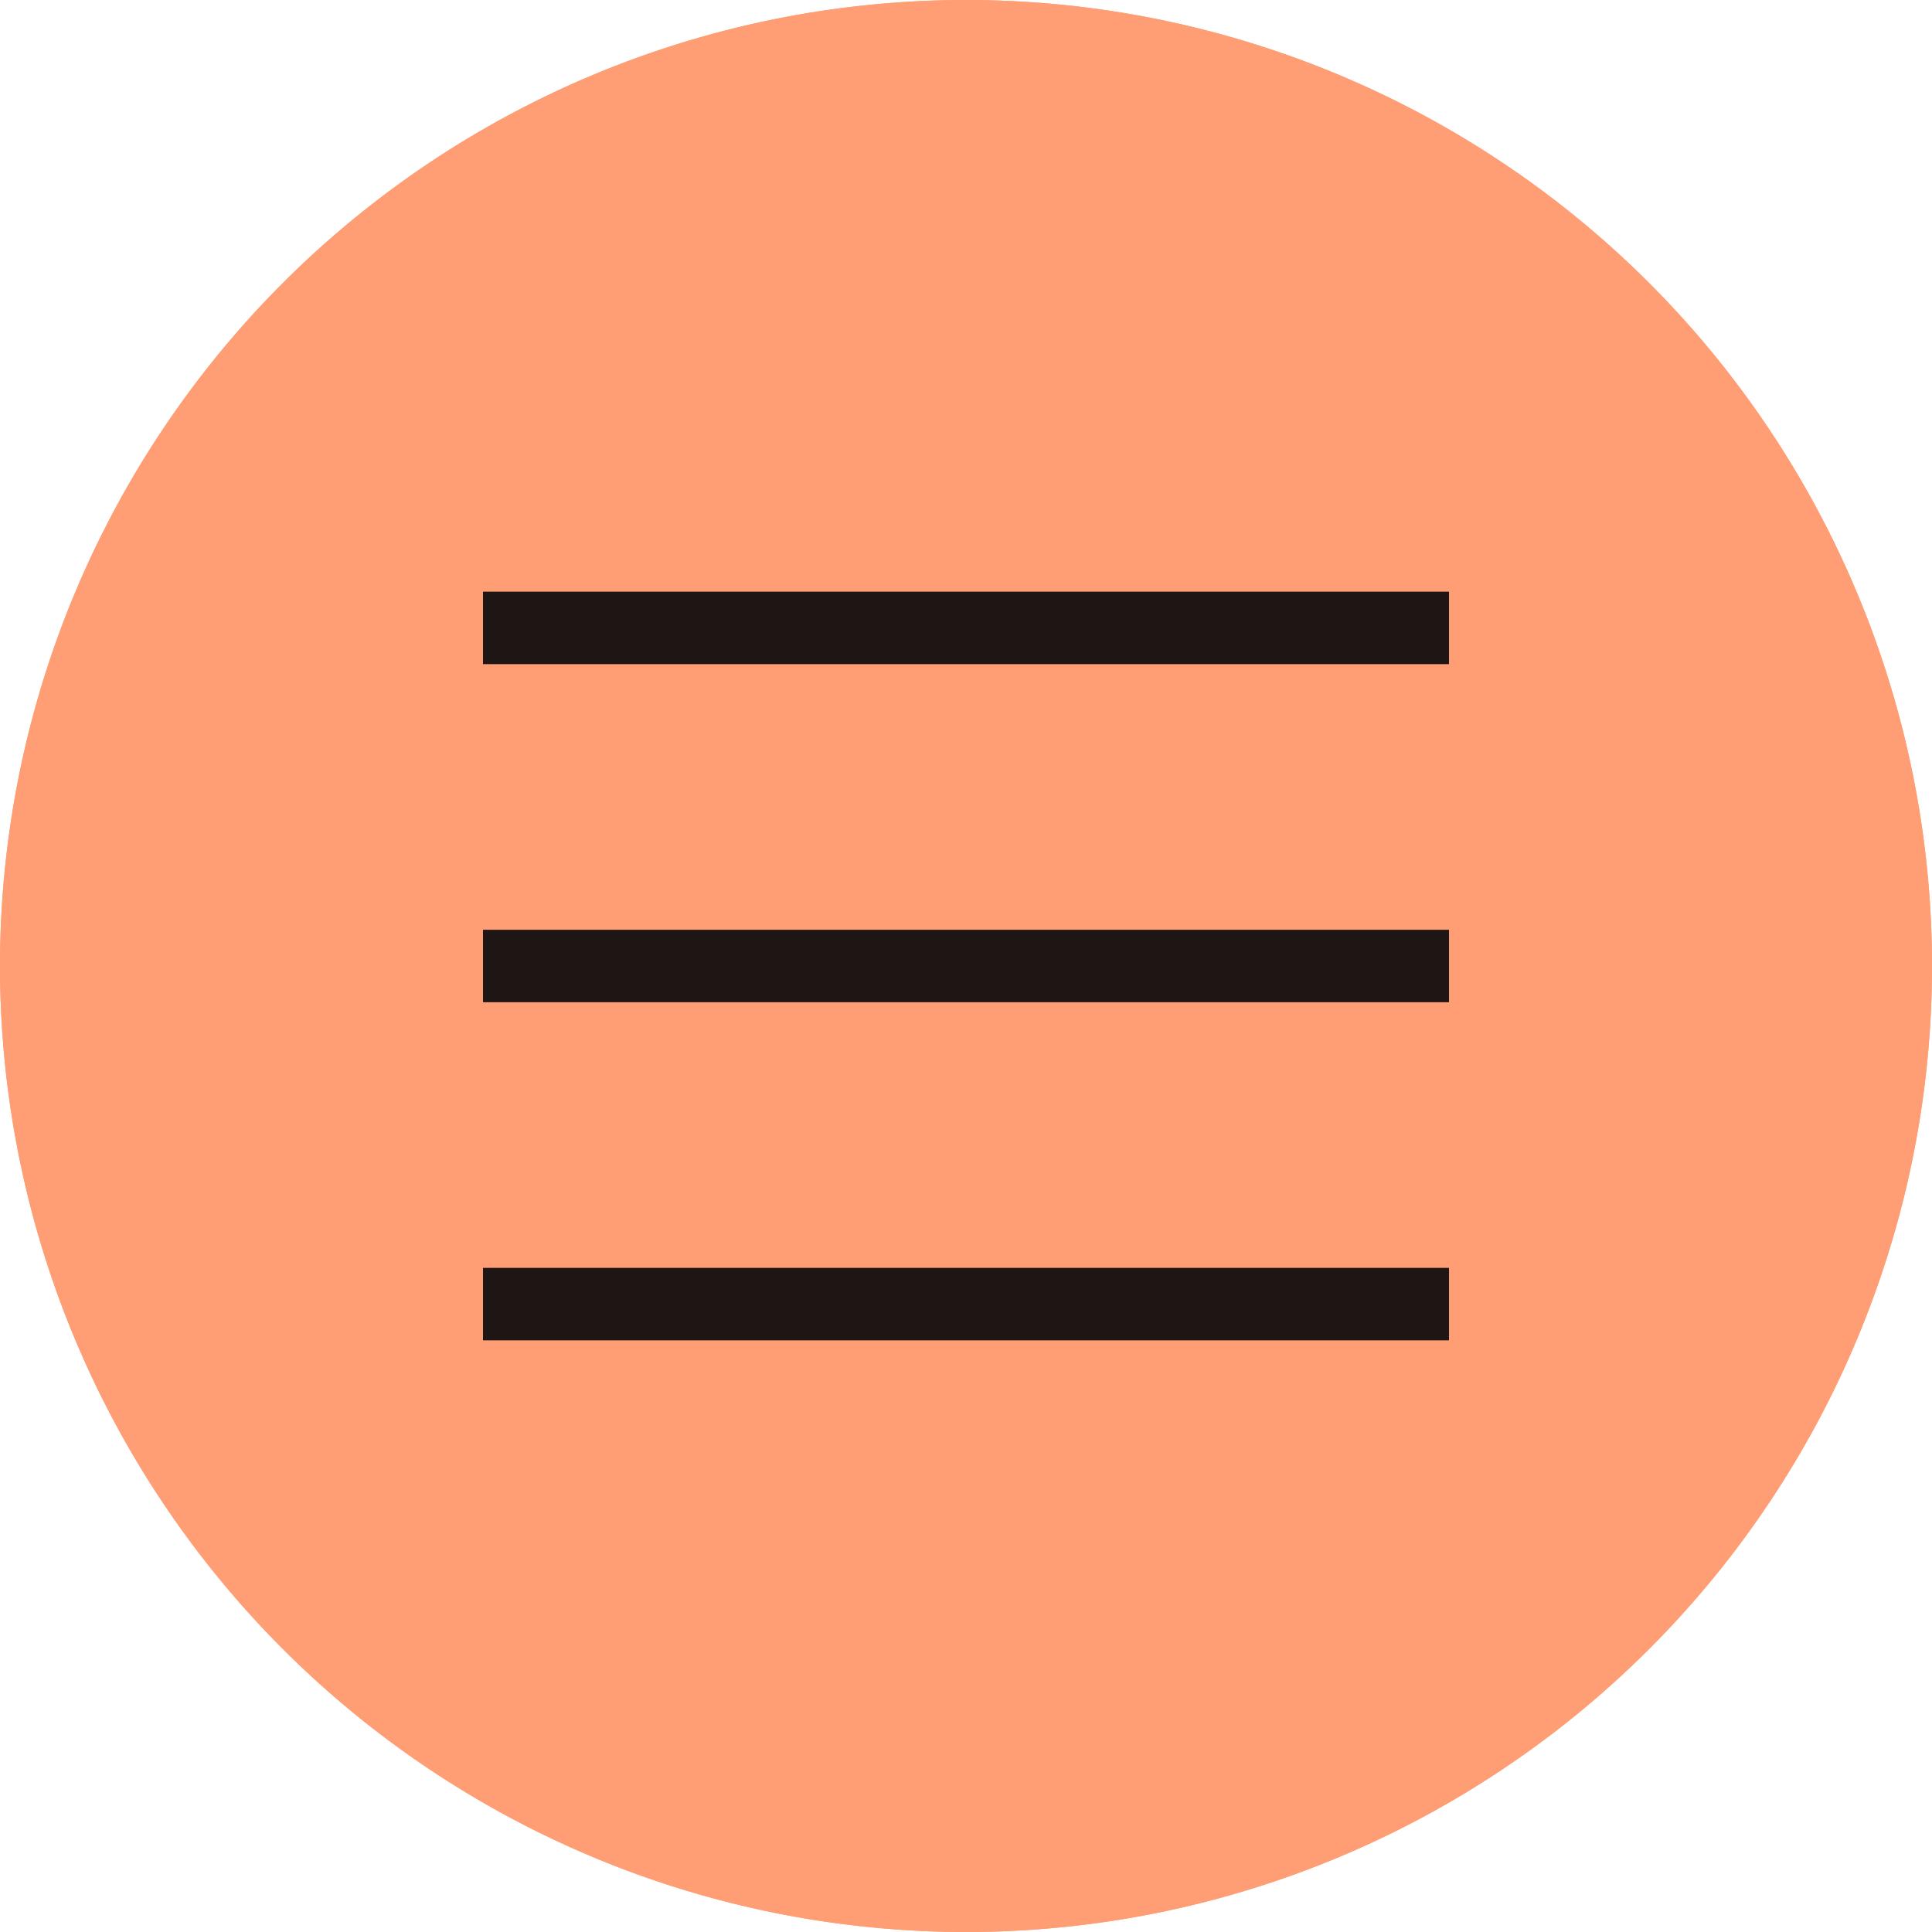 <svg xmlns="http://www.w3.org/2000/svg" width="40" height="40" viewBox="0 0 40 40"><g id="DSD_Nav_Hamburger_Peach_R1" transform="translate(0 0.032)"><circle id="Ellipse_7" data-name="Ellipse 7" cx="20" cy="20" r="20" transform="translate(0 -0.032)" fill="#ff9e75"></circle><path id="Ellipse_7_-_Outline" data-name="Ellipse 7 - Outline" d="M20,1a19.005,19.005,0,0,0-7.4,36.507A19.005,19.005,0,0,0,27.4,2.493,18.88,18.88,0,0,0,20,1m0-1A20,20,0,1,1,0,20,20,20,0,0,1,20,0Z" transform="translate(0 -0.032)" fill="#ff9e75"></path><g id="Group_895" data-name="Group 895" transform="translate(9.992 13.323)"><path id="Line_13" data-name="Line 13" d="M20,.75H0V-.75H20Z" transform="translate(0.008 -0.355)" fill="#1d1615"></path><path id="Line_14" data-name="Line 14" d="M20,.75H0V-.75H20Z" transform="translate(0.008 6.645)" fill="#1d1615"></path><path id="Line_15" data-name="Line 15" d="M20,.75H0V-.75H20Z" transform="translate(0.008 13.645)" fill="#1d1615"></path></g></g></svg>